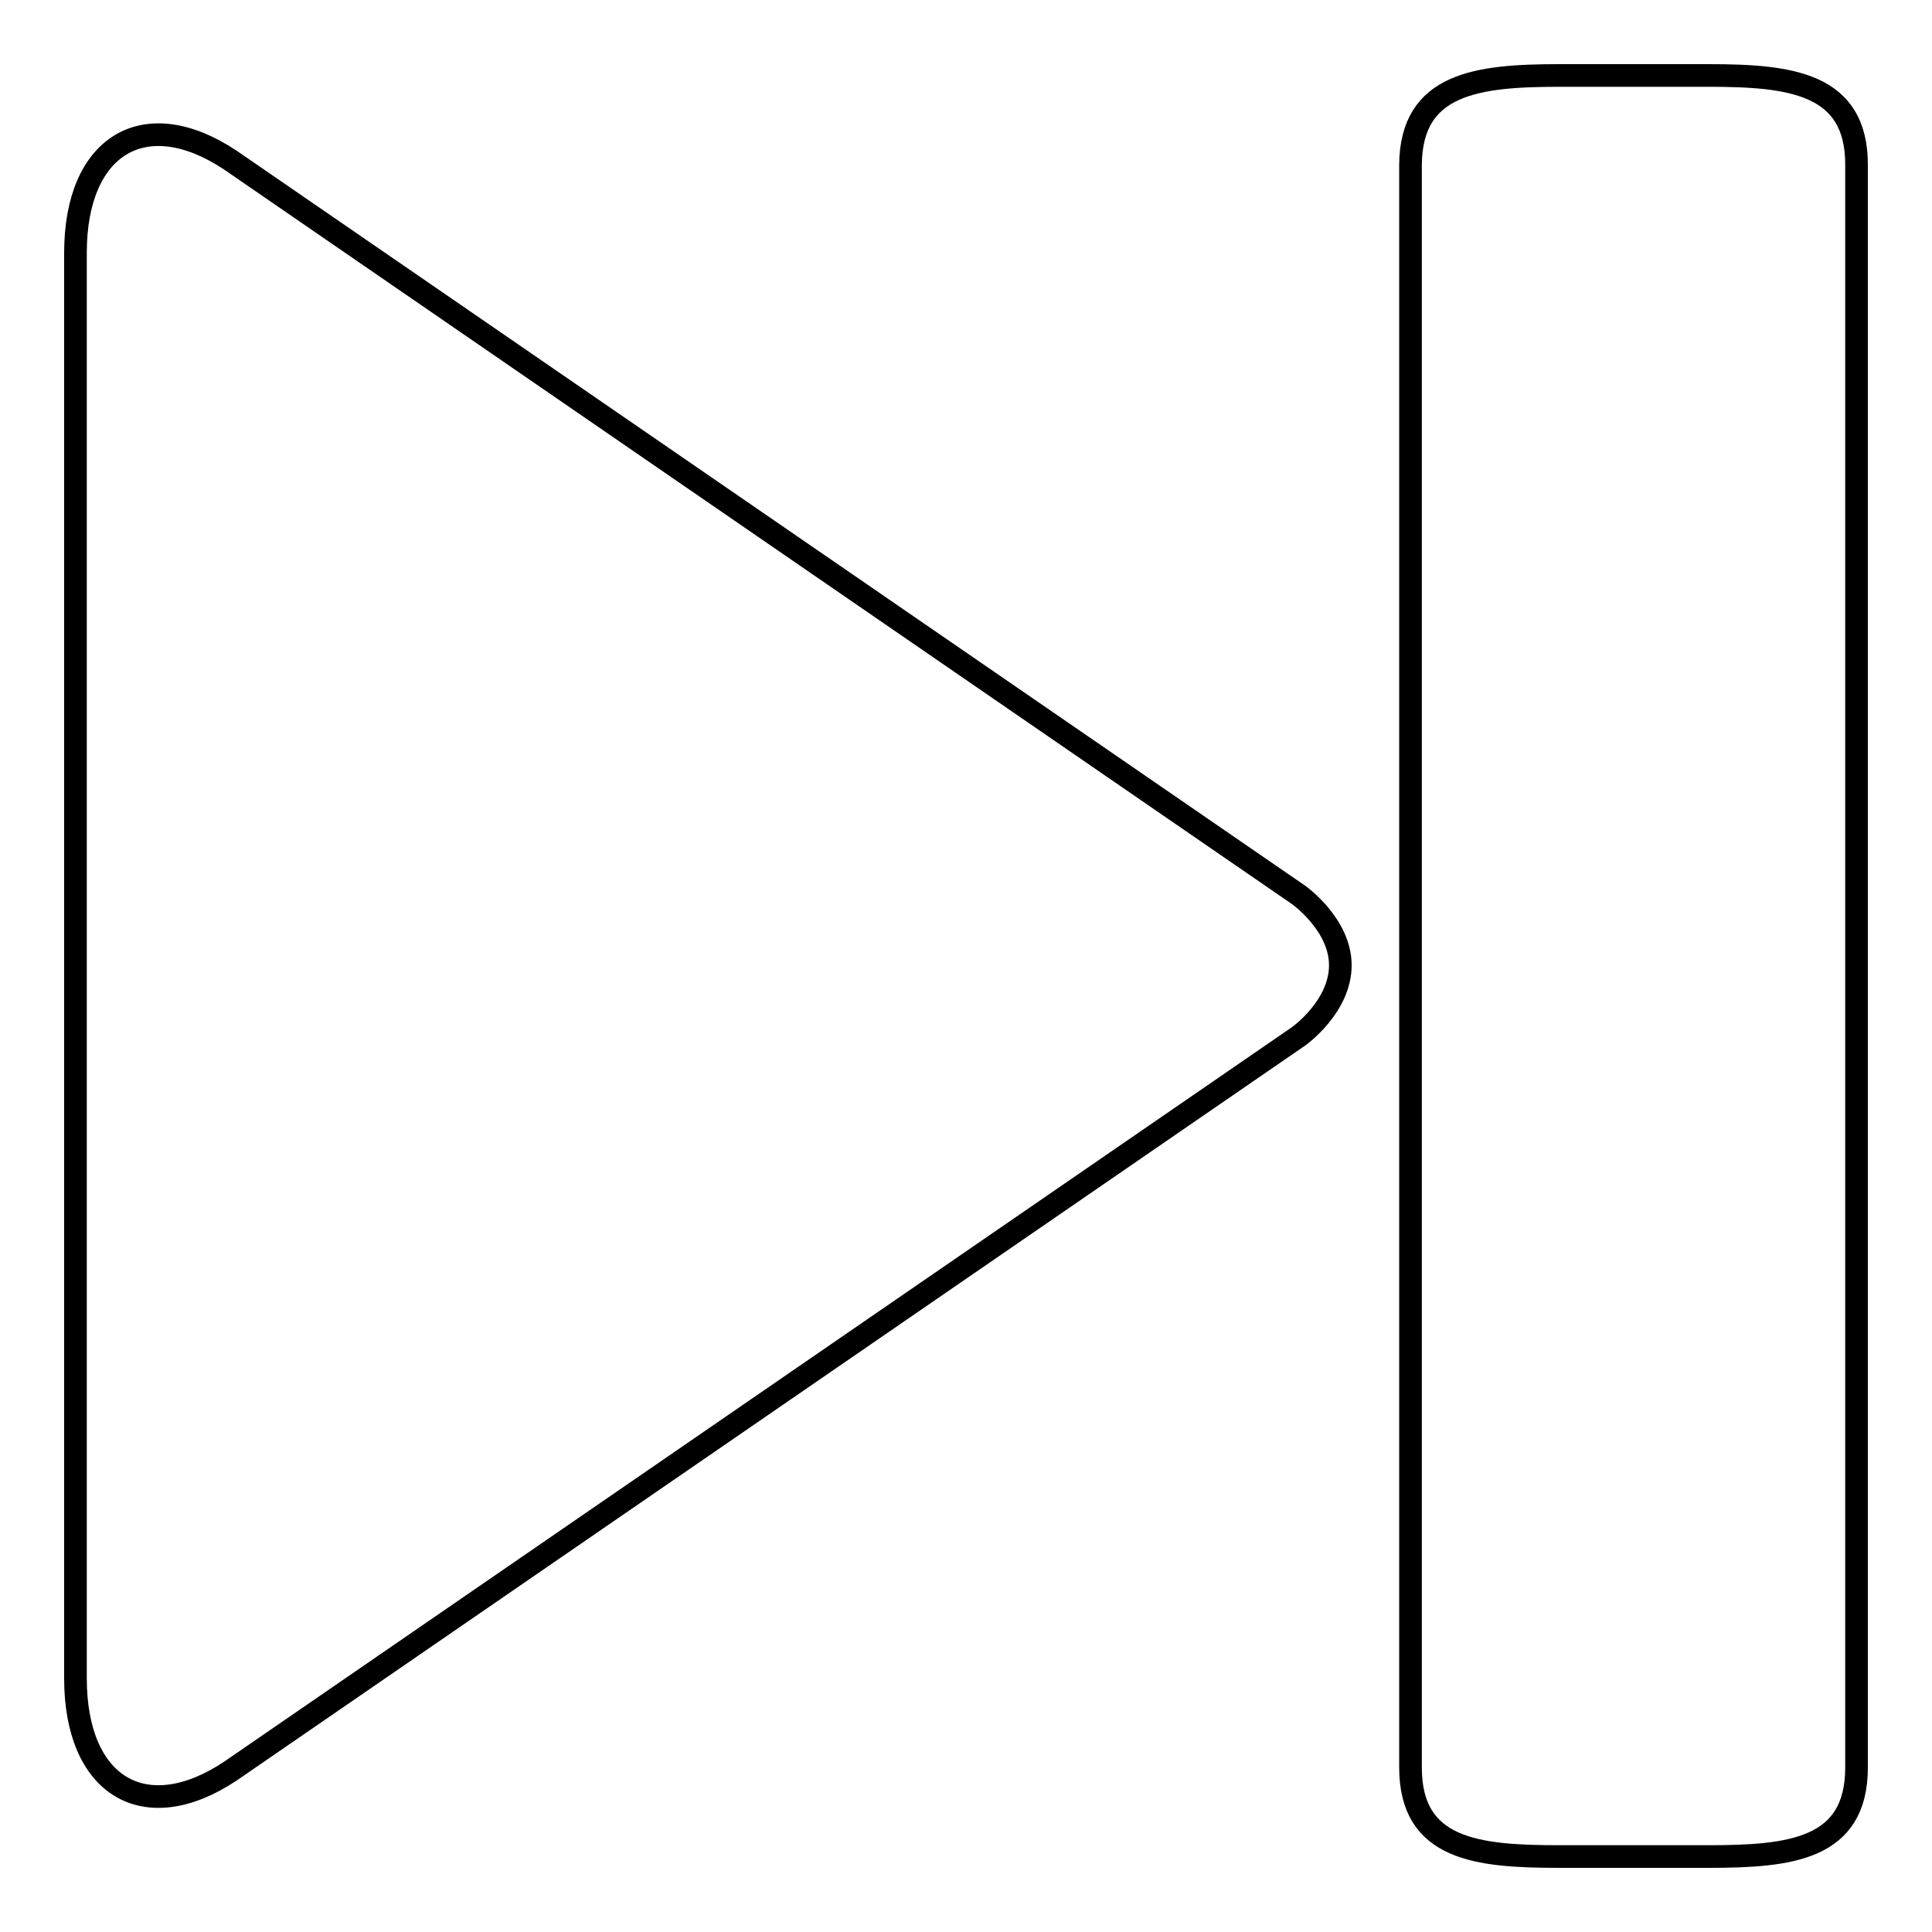 <?xml version="1.0" encoding="utf-8"?>
<!-- Svg Vector Icons : http://www.onlinewebfonts.com/icon -->
<!DOCTYPE svg PUBLIC "-//W3C//DTD SVG 1.1//EN" "http://www.w3.org/Graphics/SVG/1.1/DTD/svg11.dtd">
<svg version="1.1" xmlns="http://www.w3.org/2000/svg" xmlns:xlink="http://www.w3.org/1999/xlink" x="0px" y="0px" viewBox="0 0 256 256" enable-background="new 0 0 256 256" xml:space="preserve">
<g><g><g><path stroke-width="3" fill-opacity="0" stroke="#000000"  d="M172.1,118.6L30.5,21.2C19.2,13.7,10,19.2,10,33.5v188.9c0,14.3,9.2,19.8,20.5,12.3l141.6-97.4c0,0,5.5-3.9,5.5-9.4C177.6,122.5,172.1,118.6,172.1,118.6z M206.7,10h19.7C237.2,10,246,11,246,21.8v212.4c0,10.9-8.8,11.8-19.7,11.8h-19.7c-10.9,0-19.7-0.9-19.7-11.8V21.8C187,11,195.8,10,206.7,10z"/></g></g></g>
</svg>